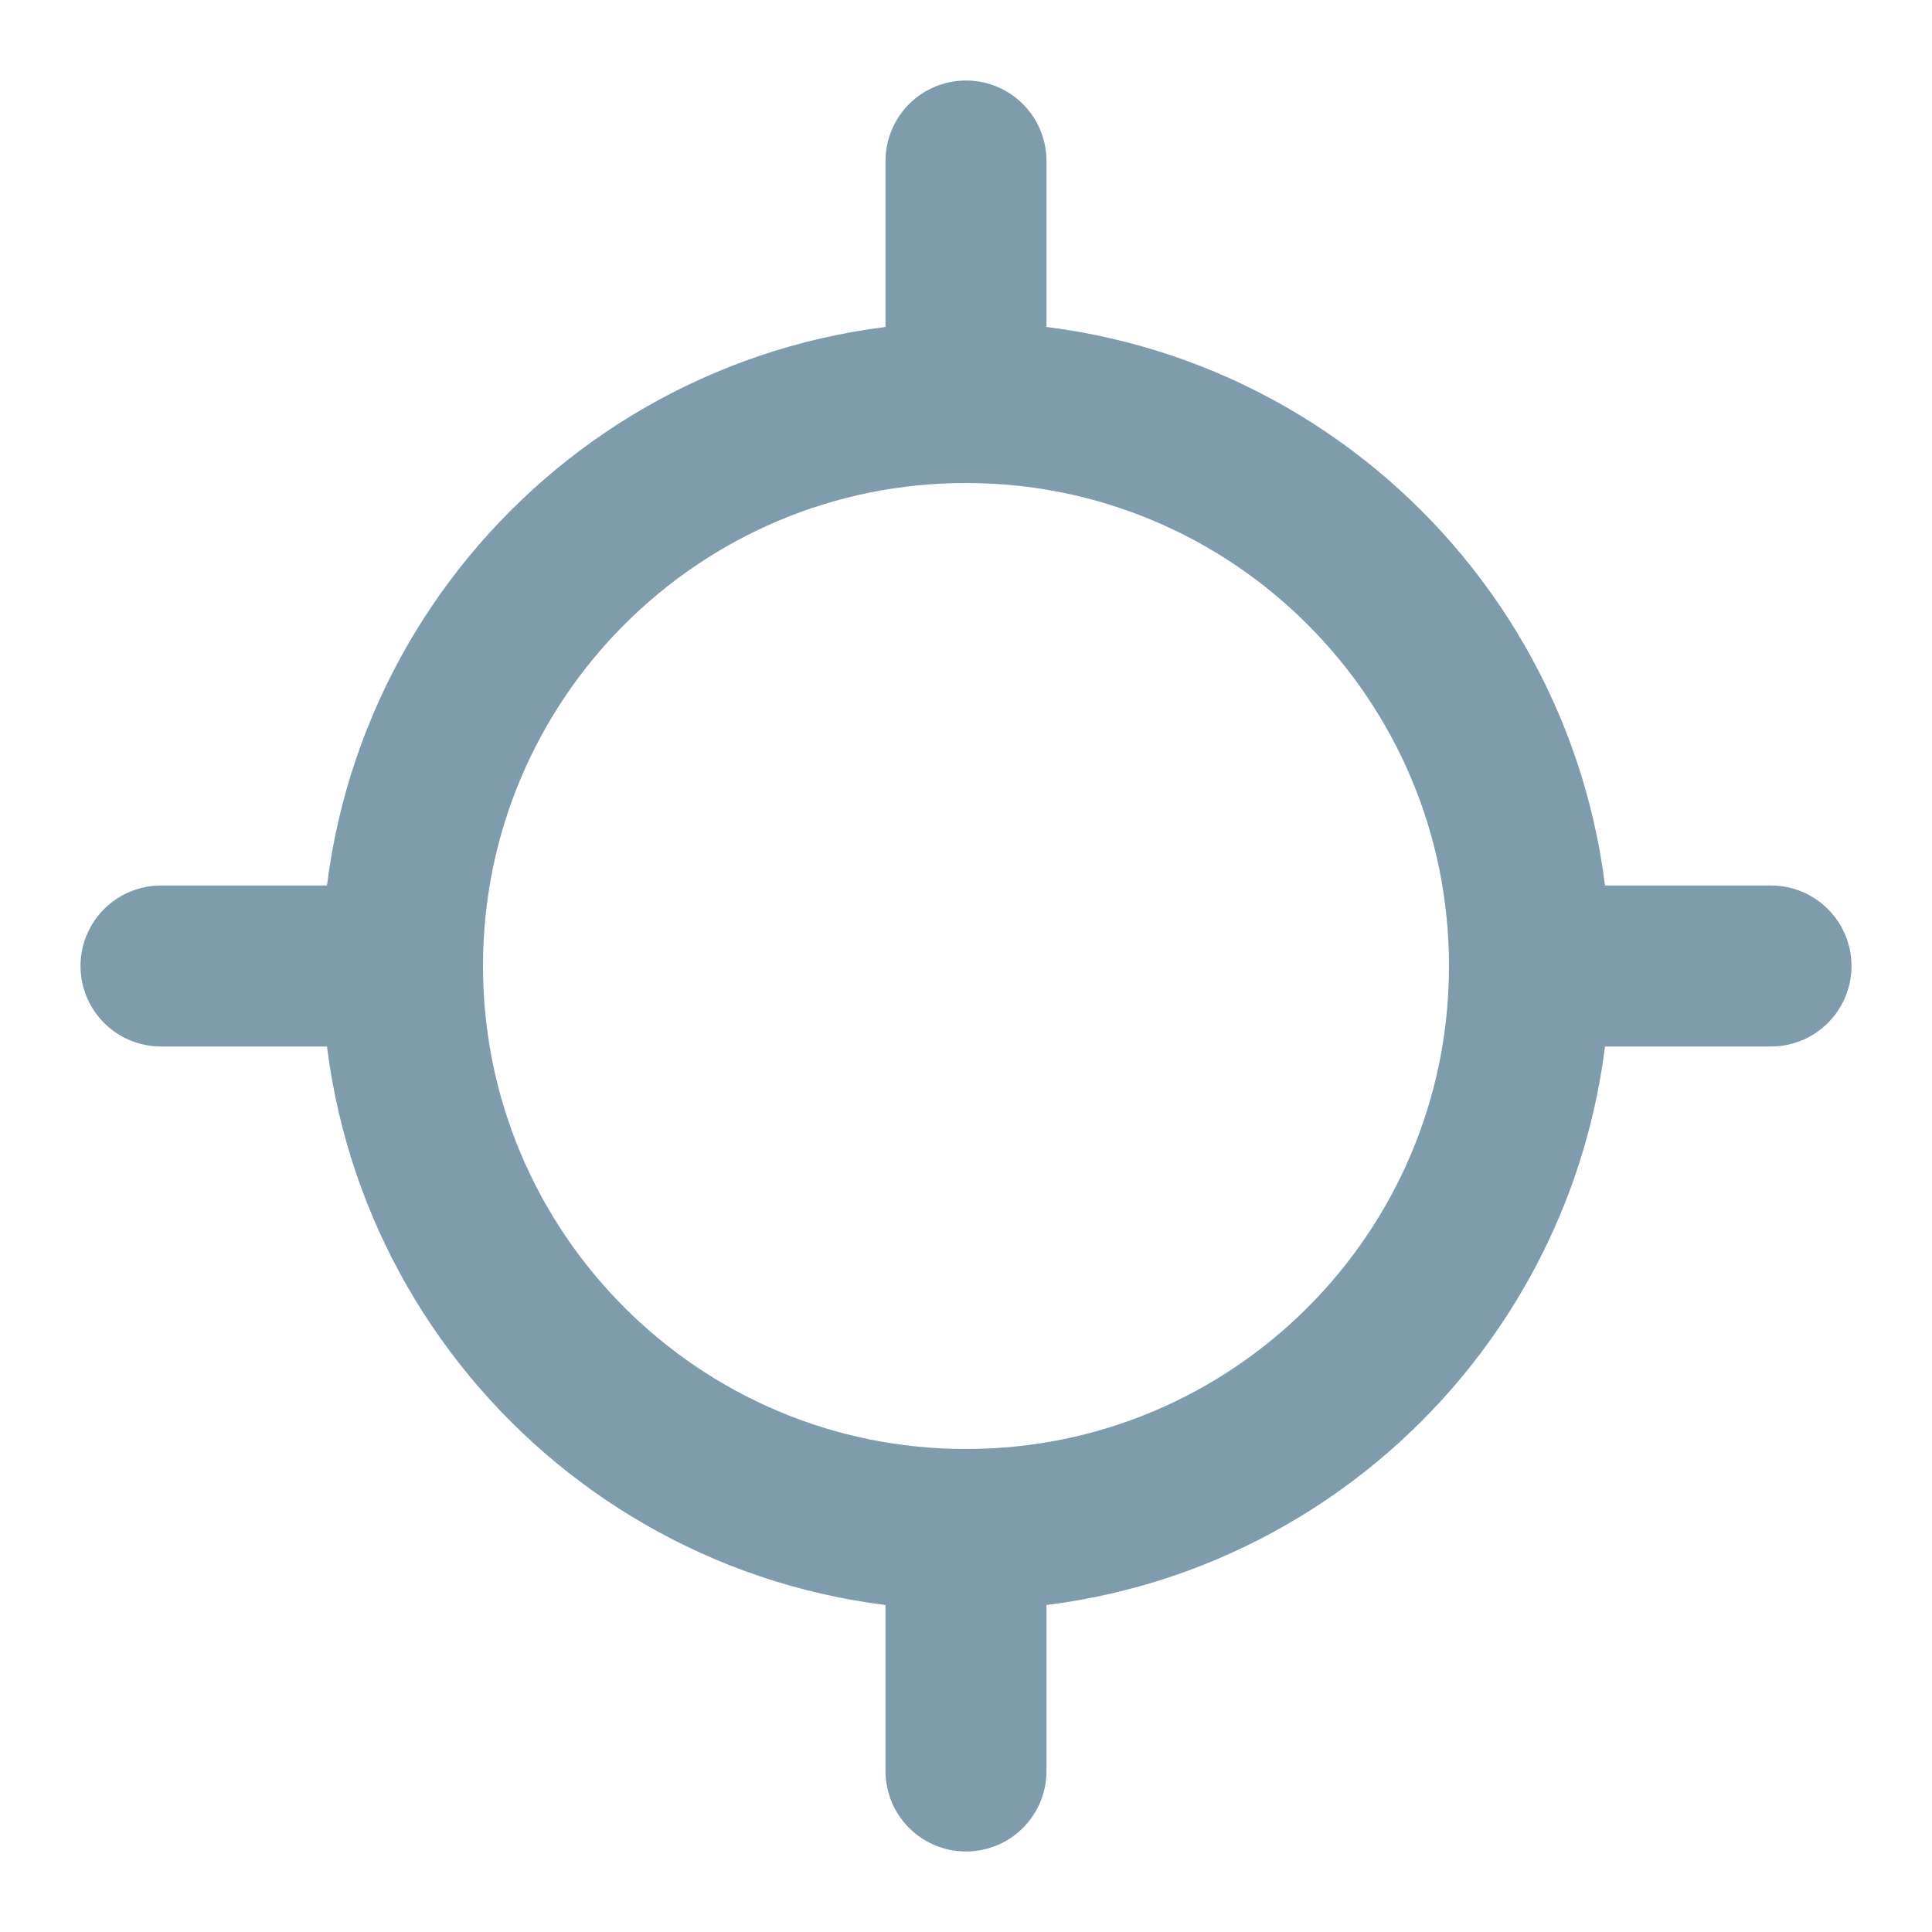<svg width="24" height="24" viewBox="0 0 24 24" fill="none" xmlns="http://www.w3.org/2000/svg">
<g id="locate 1">
<path id="Vector" d="M2 12H5" stroke="#7F9CAD" stroke-width="2" stroke-linecap="round" stroke-linejoin="round"/>
<path id="Vector_2" d="M19 12H22" stroke="#7F9CAD" stroke-width="2" stroke-linecap="round" stroke-linejoin="round"/>
<path id="Vector_3" d="M12 2V5" stroke="#7F9CAD" stroke-width="2" stroke-linecap="round" stroke-linejoin="round"/>
<path id="Vector_4" d="M12 19V22" stroke="#7F9CAD" stroke-width="2" stroke-linecap="round" stroke-linejoin="round"/>
<path id="Vector_5" d="M12 19C15.866 19 19 15.866 19 12C19 8.134 15.866 5 12 5C8.134 5 5 8.134 5 12C5 15.866 8.134 19 12 19Z" stroke="#7F9CAD" stroke-width="2" stroke-linecap="round" stroke-linejoin="round"/>
</g>
</svg>
